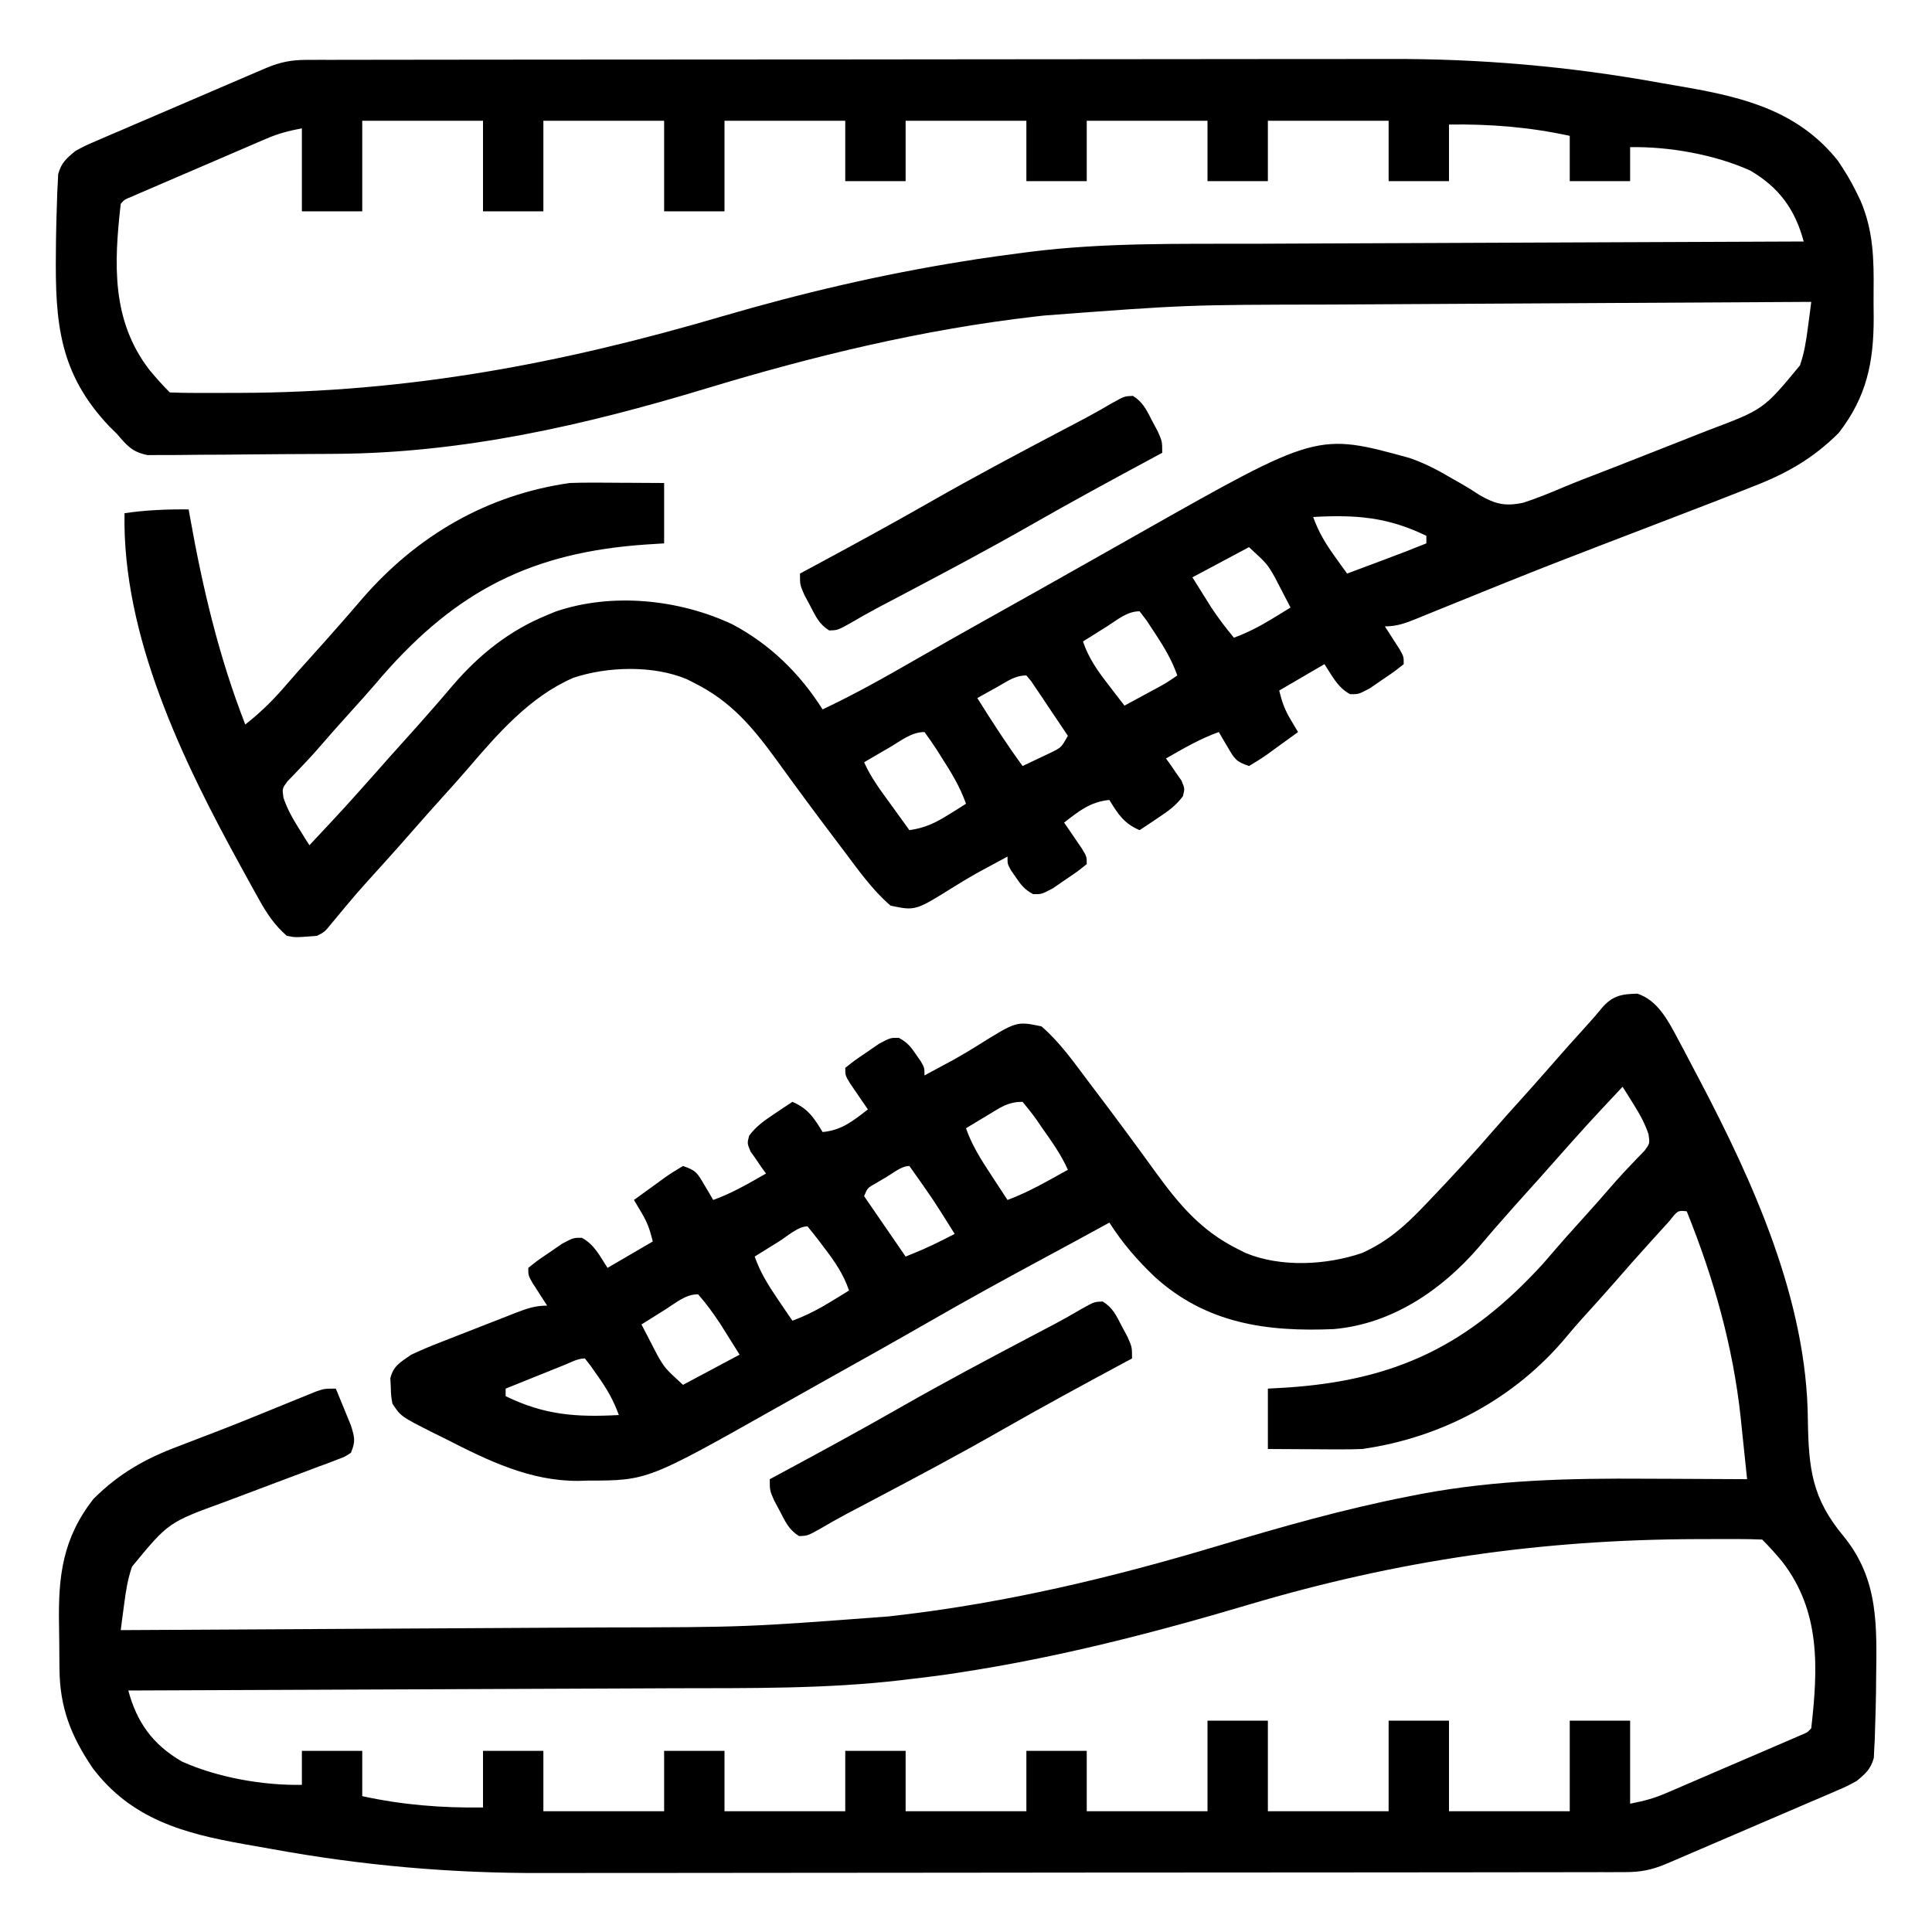<?xml version="1.0" encoding="UTF-8"?> <svg xmlns="http://www.w3.org/2000/svg" version="1.1" width="512" height="512"><path d="M0 0 C5.27 1.697 8.097 7.057 10.551 11.68 C11.171 12.84 11.791 14 12.43 15.195 C13.079 16.435 13.727 17.674 14.375 18.914 C15.048 20.19 15.721 21.466 16.395 22.742 C30.77 50.082 44.938 81.413 45.16 112.922 C45.377 125.918 46.233 133.756 54.688 143.852 C64.022 155.363 63.425 167.624 63.25 181.852 C63.236 183.491 63.236 183.491 63.222 185.163 C63.178 188.305 63.092 191.442 62.98 194.582 C62.953 195.538 62.926 196.495 62.899 197.48 C62.827 198.811 62.827 198.811 62.755 200.169 C62.718 200.943 62.682 201.718 62.644 202.516 C61.832 205.514 60.447 206.705 58.062 208.664 C55.59 210.012 55.59 210.012 52.791 211.214 C51.74 211.671 50.689 212.128 49.606 212.598 C48.476 213.078 47.347 213.557 46.184 214.051 C45.02 214.553 43.856 215.056 42.657 215.573 C39.573 216.903 36.484 218.225 33.394 219.542 C30.871 220.62 28.352 221.706 25.833 222.793 C20.627 225.038 15.419 227.276 10.205 229.503 C9.282 229.897 8.359 230.291 7.408 230.698 C3.65 232.246 0.811 232.79 -3.232 232.795 C-4.336 232.799 -5.441 232.803 -6.579 232.807 C-7.798 232.806 -9.016 232.805 -10.272 232.805 C-11.563 232.807 -12.854 232.81 -14.184 232.814 C-17.775 232.822 -21.367 232.823 -24.958 232.824 C-28.83 232.826 -32.702 232.834 -36.573 232.84 C-45.05 232.854 -53.526 232.86 -62.003 232.864 C-67.305 232.867 -72.606 232.871 -77.908 232.876 C-92.607 232.888 -107.306 232.898 -122.005 232.902 C-122.947 232.902 -123.888 232.902 -124.858 232.902 C-126.274 232.903 -126.274 232.903 -127.718 232.903 C-129.63 232.903 -131.542 232.904 -133.454 232.904 C-134.403 232.905 -135.351 232.905 -136.329 232.905 C-151.643 232.909 -166.957 232.926 -182.272 232.95 C-198.022 232.973 -213.772 232.986 -229.523 232.987 C-238.354 232.988 -247.186 232.994 -256.018 233.012 C-263.551 233.027 -271.085 233.032 -278.619 233.024 C-282.452 233.02 -286.285 233.021 -290.118 233.035 C-314.437 233.12 -338.032 231.044 -361.957 226.667 C-364.428 226.217 -366.902 225.787 -369.377 225.357 C-385.28 222.534 -399.158 218.735 -409.375 205.227 C-415.13 196.735 -418.069 189.248 -418.176 179.004 C-418.184 178.259 -418.192 177.514 -418.2 176.746 C-418.214 175.168 -418.225 173.591 -418.233 172.013 C-418.244 170.418 -418.264 168.823 -418.294 167.228 C-418.533 154.38 -417.359 144.414 -409.207 133.93 C-402.402 127.136 -395.406 123.187 -386.438 119.852 C-384.237 119.005 -382.036 118.157 -379.836 117.309 C-378.708 116.879 -377.579 116.449 -376.417 116.006 C-372.879 114.642 -369.364 113.23 -365.852 111.801 C-364.145 111.107 -364.145 111.107 -362.404 110.4 C-360.209 109.506 -358.015 108.61 -355.822 107.712 C-354.832 107.312 -353.841 106.912 -352.82 106.5 C-351.948 106.145 -351.075 105.789 -350.176 105.423 C-347.938 104.664 -347.938 104.664 -344.938 104.664 C-344.07 106.742 -343.219 108.826 -342.375 110.914 C-341.899 112.074 -341.424 113.234 -340.934 114.43 C-339.935 117.671 -339.681 118.64 -340.938 121.664 C-342.547 122.719 -342.547 122.719 -344.656 123.508 C-345.445 123.811 -346.233 124.115 -347.045 124.428 C-347.906 124.742 -348.766 125.056 -349.652 125.379 C-350.98 125.885 -350.98 125.885 -352.334 126.402 C-355.176 127.483 -358.025 128.543 -360.875 129.602 C-363.692 130.66 -366.507 131.722 -369.32 132.79 C-371.07 133.454 -372.823 134.111 -374.579 134.761 C-389.3 140.117 -389.3 140.117 -398.939 151.822 C-400.126 155.2 -400.598 158.429 -401.062 161.977 C-401.314 163.858 -401.314 163.858 -401.57 165.777 C-401.752 167.206 -401.752 167.206 -401.938 168.664 C-381.525 168.556 -361.113 168.443 -340.7 168.325 C-331.22 168.27 -321.739 168.216 -312.258 168.167 C-303.982 168.123 -295.705 168.077 -287.429 168.027 C-283.059 168.001 -278.688 167.976 -274.318 167.955 C-236.373 167.892 -236.373 167.892 -198.562 165.039 C-197.821 164.955 -197.08 164.871 -196.317 164.784 C-167.128 161.414 -139.145 154.721 -111.045 146.295 C-94.366 141.303 -77.726 136.556 -60.625 133.227 C-59.429 132.992 -58.233 132.757 -57.001 132.515 C-37.208 128.841 -17.846 128.403 2.25 128.539 C4.861 128.549 7.473 128.558 10.084 128.566 C16.41 128.588 22.736 128.621 29.062 128.664 C28.631 124.434 28.184 120.205 27.734 115.977 C27.554 114.208 27.554 114.208 27.371 112.404 C25.324 93.37 20.2 75.38 13.062 57.664 C10.693 57.429 10.693 57.429 8.488 60.227 C7.445 61.367 6.407 62.513 5.375 63.664 C4.56 64.56 4.56 64.56 3.729 65.474 C0.367 69.181 -2.956 72.922 -6.23 76.707 C-9.032 79.918 -11.899 83.07 -14.762 86.227 C-16.081 87.705 -17.381 89.2 -18.645 90.727 C-32.34 107.254 -51.728 117.645 -72.938 120.664 C-74.955 120.741 -76.974 120.772 -78.992 120.762 C-80.101 120.758 -81.209 120.755 -82.352 120.752 C-83.494 120.744 -84.636 120.735 -85.812 120.727 C-86.978 120.722 -88.143 120.718 -89.344 120.713 C-92.208 120.701 -95.073 120.683 -97.938 120.664 C-97.938 115.384 -97.938 110.104 -97.938 104.664 C-95.617 104.535 -95.617 104.535 -93.25 104.402 C-63.947 102.523 -44.673 93.128 -24.934 71.465 C-23.83 70.202 -22.733 68.933 -21.645 67.656 C-19.615 65.288 -17.529 62.977 -15.438 60.664 C-12.139 57.008 -8.861 53.338 -5.648 49.605 C-4.436 48.23 -3.187 46.886 -1.914 45.566 C-1.262 44.877 -0.61 44.187 0.062 43.477 C0.661 42.864 1.259 42.252 1.875 41.621 C3.29 39.702 3.29 39.702 2.941 37.258 C1.95 34.334 0.639 31.967 -1 29.352 C-1.548 28.469 -2.096 27.586 -2.66 26.676 C-3.082 26.012 -3.503 25.348 -3.938 24.664 C-13.233 34.584 -13.233 34.584 -22.266 44.742 C-24.295 47.075 -26.365 49.369 -28.438 51.664 C-31.127 54.645 -33.801 57.637 -36.438 60.664 C-37.279 61.621 -37.279 61.621 -38.137 62.598 C-39.445 64.099 -40.737 65.614 -42.02 67.137 C-51.843 78.543 -65.042 87.521 -80.43 88.885 C-98.218 89.658 -114.286 87.448 -127.992 74.977 C-132.6 70.56 -136.522 66.047 -139.938 60.664 C-140.931 61.207 -140.931 61.207 -141.944 61.761 C-146.796 64.412 -151.653 67.054 -156.523 69.672 C-167.071 75.347 -177.558 81.104 -187.94 87.077 C-196.754 92.146 -205.626 97.109 -214.504 102.066 C-218.872 104.506 -223.233 106.957 -227.59 109.418 C-262.32 129.016 -262.32 129.016 -278.125 129.039 C-278.982 129.064 -279.838 129.088 -280.721 129.113 C-293.462 129.17 -304.49 123.787 -315.625 118.102 C-317.372 117.236 -317.372 117.236 -319.154 116.354 C-327.677 112.055 -327.677 112.055 -329.938 108.664 C-330.309 106.543 -330.309 106.543 -330.375 104.227 C-330.435 103.084 -330.435 103.084 -330.496 101.918 C-329.658 98.535 -327.764 97.645 -324.938 95.664 C-322.407 94.489 -319.933 93.427 -317.336 92.43 C-316.618 92.147 -315.899 91.864 -315.159 91.572 C-313.65 90.98 -312.139 90.392 -310.626 89.808 C-308.309 88.913 -305.998 88.002 -303.688 87.09 C-302.216 86.515 -300.745 85.94 -299.273 85.367 C-298.583 85.095 -297.892 84.824 -297.181 84.544 C-294.278 83.429 -292.076 82.664 -288.938 82.664 C-289.479 81.833 -289.479 81.833 -290.031 80.984 C-290.727 79.898 -290.727 79.898 -291.438 78.789 C-292.134 77.71 -292.134 77.71 -292.844 76.609 C-293.938 74.664 -293.938 74.664 -293.938 72.664 C-291.453 70.684 -291.453 70.684 -288.188 68.477 C-287.12 67.741 -286.053 67.004 -284.953 66.246 C-281.938 64.664 -281.938 64.664 -279.719 64.703 C-276.404 66.491 -274.967 69.564 -272.938 72.664 C-266.998 69.199 -266.998 69.199 -260.938 65.664 C-261.742 62.446 -262.37 60.648 -264 57.914 C-264.639 56.842 -265.279 55.769 -265.938 54.664 C-263.842 53.13 -261.737 51.612 -259.625 50.102 C-259.03 49.664 -258.435 49.226 -257.822 48.775 C-256.248 47.658 -254.595 46.653 -252.938 45.664 C-249.405 46.842 -249.074 47.62 -247.25 50.727 C-246.813 51.46 -246.376 52.194 -245.926 52.949 C-245.6 53.515 -245.274 54.081 -244.938 54.664 C-239.965 52.9 -235.503 50.27 -230.938 47.664 C-231.322 47.133 -231.706 46.602 -232.102 46.055 C-232.825 44.995 -232.825 44.995 -233.562 43.914 C-234.05 43.218 -234.537 42.522 -235.039 41.805 C-235.938 39.664 -235.938 39.664 -235.406 37.633 C-233.522 35.107 -231.43 33.659 -228.812 31.914 C-227.902 31.3 -226.992 30.687 -226.055 30.055 C-225.356 29.596 -224.657 29.137 -223.938 28.664 C-219.8 30.455 -218.274 32.825 -215.938 36.664 C-210.911 36.207 -207.789 33.672 -203.938 30.664 C-204.371 30.038 -204.804 29.411 -205.25 28.766 C-205.807 27.948 -206.364 27.131 -206.938 26.289 C-207.494 25.477 -208.051 24.665 -208.625 23.828 C-209.938 21.664 -209.938 21.664 -209.938 19.664 C-207.453 17.684 -207.453 17.684 -204.188 15.477 C-203.12 14.741 -202.053 14.004 -200.953 13.246 C-197.938 11.664 -197.938 11.664 -195.719 11.711 C-193.539 12.877 -192.565 14.056 -191.188 16.102 C-190.76 16.719 -190.332 17.336 -189.891 17.973 C-188.938 19.664 -188.938 19.664 -188.938 21.664 C-187.353 20.812 -185.77 19.958 -184.188 19.102 C-183.186 18.561 -182.184 18.021 -181.152 17.465 C-179.01 16.265 -176.897 15.011 -174.816 13.707 C-164.534 7.275 -164.534 7.275 -157.938 8.664 C-153.048 12.876 -149.365 18.155 -145.5 23.289 C-144.802 24.21 -144.104 25.13 -143.385 26.079 C-138.087 33.086 -132.862 40.148 -127.719 47.27 C-121.405 55.943 -115.661 62.81 -105.938 67.664 C-104.926 68.176 -104.926 68.176 -103.895 68.699 C-94.536 72.591 -82.447 71.958 -73 68.727 C-66.474 65.811 -61.844 61.793 -56.938 56.664 C-56.384 56.087 -55.83 55.511 -55.26 54.917 C-49.216 48.597 -43.281 42.177 -37.574 35.551 C-35.559 33.227 -33.499 30.947 -31.438 28.664 C-28.748 25.683 -26.074 22.692 -23.438 19.664 C-19.997 15.72 -16.527 11.805 -12.996 7.941 C-11.81 6.629 -10.643 5.297 -9.535 3.918 C-6.671 0.514 -4.222 0.085 0 0 Z M-172.125 32.164 C-173.755 33.139 -173.755 33.139 -175.418 34.133 C-176.249 34.638 -177.081 35.143 -177.938 35.664 C-176.352 40.22 -173.947 43.979 -171.312 47.977 C-170.892 48.622 -170.472 49.267 -170.039 49.932 C-169.009 51.512 -167.974 53.088 -166.938 54.664 C-163.147 53.237 -159.666 51.502 -156.125 49.539 C-155.149 49 -154.173 48.461 -153.168 47.906 C-152.432 47.496 -151.696 47.086 -150.938 46.664 C-152.759 42.588 -155.315 39.049 -157.875 35.414 C-158.318 34.764 -158.761 34.115 -159.217 33.445 C-160.38 31.795 -161.652 30.222 -162.938 28.664 C-166.877 28.664 -168.767 30.142 -172.125 32.164 Z M-198.938 48.539 C-199.845 49.073 -200.752 49.606 -201.688 50.156 C-204.045 51.468 -204.045 51.468 -204.938 53.664 C-201.308 58.944 -197.678 64.224 -193.938 69.664 C-190.703 68.37 -187.705 67.105 -184.625 65.539 C-183.928 65.186 -183.23 64.833 -182.512 64.469 C-181.992 64.203 -181.473 63.938 -180.938 63.664 C-186.679 54.488 -186.679 54.488 -192.938 45.664 C-195.055 45.664 -197.19 47.501 -198.938 48.539 Z M-227.5 65.664 C-228.116 66.046 -228.731 66.427 -229.365 66.82 C-230.891 67.766 -232.414 68.715 -233.938 69.664 C-232.451 73.881 -230.325 77.289 -227.812 80.977 C-227.088 82.045 -226.364 83.114 -225.617 84.215 C-225.063 85.023 -224.509 85.831 -223.938 86.664 C-220.239 85.291 -216.986 83.601 -213.625 81.539 C-212.742 81 -211.859 80.461 -210.949 79.906 C-210.285 79.496 -209.621 79.086 -208.938 78.664 C-210.409 74.329 -212.736 70.946 -215.5 67.352 C-215.912 66.802 -216.324 66.252 -216.748 65.686 C-217.782 64.323 -218.857 62.99 -219.938 61.664 C-222.448 61.664 -225.349 64.322 -227.5 65.664 Z M-257.562 83.664 C-258.174 84.046 -258.785 84.427 -259.414 84.82 C-260.924 85.764 -262.431 86.714 -263.938 87.664 C-263.053 89.399 -262.154 91.127 -261.25 92.852 C-260.751 93.814 -260.252 94.777 -259.738 95.77 C-257.717 99.263 -257.717 99.263 -252.938 103.664 C-247.988 101.024 -243.037 98.384 -237.938 95.664 C-239.01 93.952 -240.083 92.24 -241.188 90.477 C-241.791 89.514 -242.394 88.551 -243.016 87.559 C-244.862 84.777 -246.725 82.165 -248.938 79.664 C-252.278 79.664 -254.811 81.924 -257.562 83.664 Z M-284.41 98.414 C-285.309 98.775 -286.208 99.136 -287.135 99.508 C-288.08 99.889 -289.026 100.271 -290 100.664 C-291.424 101.236 -291.424 101.236 -292.877 101.82 C-295.231 102.767 -297.585 103.715 -299.938 104.664 C-299.938 105.324 -299.938 105.984 -299.938 106.664 C-289.615 111.691 -281.204 112.271 -269.938 111.664 C-271.323 107.799 -273.127 104.696 -275.5 101.352 C-276.12 100.469 -276.74 99.586 -277.379 98.676 C-277.893 98.012 -278.408 97.348 -278.938 96.664 C-280.851 96.664 -282.663 97.711 -284.41 98.414 Z M-103.128 161.946 C-128.373 169.439 -153.691 175.954 -179.75 179.914 C-180.737 180.065 -181.724 180.216 -182.741 180.372 C-186.134 180.857 -189.533 181.265 -192.938 181.664 C-193.614 181.747 -194.291 181.829 -194.989 181.914 C-215.066 184.273 -235.242 184.014 -255.425 184.069 C-260.52 184.085 -265.615 184.111 -270.711 184.137 C-280.322 184.183 -289.933 184.22 -299.544 184.253 C-310.502 184.292 -321.46 184.341 -332.418 184.391 C-354.925 184.494 -377.431 184.584 -399.938 184.664 C-397.656 193.142 -393.454 198.981 -385.75 203.477 C-376.39 207.702 -364.195 209.867 -353.938 209.664 C-353.938 206.694 -353.938 203.724 -353.938 200.664 C-348.658 200.664 -343.377 200.664 -337.938 200.664 C-337.938 204.624 -337.938 208.584 -337.938 212.664 C-327.198 214.999 -316.92 215.807 -305.938 215.664 C-305.938 210.714 -305.938 205.764 -305.938 200.664 C-300.658 200.664 -295.377 200.664 -289.938 200.664 C-289.938 205.944 -289.938 211.224 -289.938 216.664 C-279.377 216.664 -268.817 216.664 -257.938 216.664 C-257.938 211.384 -257.938 206.104 -257.938 200.664 C-252.657 200.664 -247.377 200.664 -241.938 200.664 C-241.938 205.944 -241.938 211.224 -241.938 216.664 C-231.377 216.664 -220.817 216.664 -209.938 216.664 C-209.938 211.384 -209.938 206.104 -209.938 200.664 C-204.657 200.664 -199.377 200.664 -193.938 200.664 C-193.938 205.944 -193.938 211.224 -193.938 216.664 C-183.377 216.664 -172.817 216.664 -161.938 216.664 C-161.938 211.384 -161.938 206.104 -161.938 200.664 C-156.657 200.664 -151.377 200.664 -145.938 200.664 C-145.938 205.944 -145.938 211.224 -145.938 216.664 C-135.377 216.664 -124.817 216.664 -113.938 216.664 C-113.938 208.744 -113.938 200.824 -113.938 192.664 C-108.657 192.664 -103.377 192.664 -97.938 192.664 C-97.938 200.584 -97.938 208.504 -97.938 216.664 C-87.377 216.664 -76.817 216.664 -65.938 216.664 C-65.938 208.744 -65.938 200.824 -65.938 192.664 C-60.657 192.664 -55.377 192.664 -49.938 192.664 C-49.938 200.584 -49.938 208.504 -49.938 216.664 C-39.377 216.664 -28.817 216.664 -17.938 216.664 C-17.938 208.744 -17.938 200.824 -17.938 192.664 C-12.658 192.664 -7.378 192.664 -1.938 192.664 C-1.938 199.924 -1.938 207.184 -1.938 214.664 C1.675 213.942 4.2 213.319 7.47 211.914 C8.307 211.557 9.144 211.2 10.007 210.832 C10.897 210.447 11.786 210.061 12.703 209.664 C13.626 209.268 14.549 208.873 15.499 208.465 C17.444 207.63 19.387 206.793 21.329 205.953 C24.313 204.664 27.301 203.382 30.289 202.102 C32.177 201.29 34.065 200.477 35.953 199.664 C37.3 199.086 37.3 199.086 38.674 198.496 C39.499 198.139 40.323 197.782 41.173 197.414 C41.902 197.1 42.63 196.785 43.381 196.461 C45.056 195.782 45.056 195.782 46.062 194.664 C47.869 178.774 48.562 163.713 38.419 150.58 C36.713 148.522 34.953 146.554 33.062 144.664 C30.93 144.563 28.795 144.533 26.66 144.531 C26 144.53 25.34 144.528 24.659 144.527 C22.481 144.525 20.303 144.531 18.125 144.539 C17.007 144.542 17.007 144.542 15.867 144.545 C-25.575 144.668 -63.385 150.137 -103.128 161.946 Z " fill="#000000" transform="translate(433.938,263.336)"></path><path d="M0 0 C1.105 -0.004 2.209 -0.008 3.347 -0.012 C4.566 -0.011 5.785 -0.01 7.04 -0.009 C8.331 -0.012 9.622 -0.015 10.952 -0.018 C14.544 -0.026 18.135 -0.028 21.727 -0.029 C25.598 -0.03 29.47 -0.038 33.342 -0.045 C41.818 -0.058 50.295 -0.064 58.771 -0.069 C64.073 -0.072 69.375 -0.076 74.676 -0.08 C89.375 -0.092 104.075 -0.103 118.774 -0.106 C120.186 -0.106 120.186 -0.106 121.627 -0.107 C123.042 -0.107 123.042 -0.107 124.486 -0.107 C126.398 -0.108 128.311 -0.108 130.223 -0.109 C131.171 -0.109 132.12 -0.109 133.097 -0.109 C148.411 -0.113 163.726 -0.131 179.04 -0.154 C194.79 -0.178 210.541 -0.19 226.291 -0.192 C235.123 -0.192 243.954 -0.198 252.786 -0.216 C260.32 -0.232 267.854 -0.237 275.388 -0.229 C279.221 -0.225 283.054 -0.225 286.887 -0.24 C311.159 -0.325 334.729 1.742 358.616 6.074 C361.065 6.515 363.517 6.933 365.97 7.35 C381.537 10.083 395.545 13.858 405.804 26.772 C407.658 29.528 409.254 32.14 410.706 35.131 C411.056 35.853 411.406 36.575 411.767 37.318 C415.168 45.274 415.321 52.804 415.227 61.311 C415.206 63.628 415.227 65.943 415.253 68.26 C415.276 80.082 413.404 89.313 405.975 98.866 C399.145 105.685 392.042 109.687 383.081 113.131 C381.925 113.589 380.769 114.047 379.578 114.519 C375.63 116.08 371.669 117.607 367.706 119.131 C366.232 119.7 364.758 120.268 363.284 120.836 C356.891 123.298 350.497 125.755 344.097 128.198 C335.175 131.609 326.281 135.08 317.421 138.647 C316.037 139.204 316.037 139.204 314.625 139.772 C310.15 141.575 305.679 143.385 301.211 145.204 C299.6 145.856 297.989 146.507 296.378 147.159 C295.642 147.461 294.907 147.763 294.149 148.075 C291.178 149.272 288.941 150.131 285.706 150.131 C286.067 150.686 286.428 151.24 286.8 151.811 C287.264 152.536 287.728 153.26 288.206 154.006 C288.67 154.726 289.134 155.445 289.612 156.186 C290.706 158.131 290.706 158.131 290.706 160.131 C288.222 162.112 288.222 162.112 284.956 164.319 C283.889 165.055 282.821 165.791 281.722 166.549 C278.706 168.131 278.706 168.131 276.487 168.092 C273.173 166.304 271.735 163.232 269.706 160.131 C265.746 162.441 261.786 164.751 257.706 167.131 C258.51 170.35 259.139 172.148 260.768 174.881 C261.408 175.954 262.047 177.026 262.706 178.131 C260.61 179.665 258.506 181.183 256.393 182.694 C255.799 183.132 255.204 183.569 254.591 184.02 C253.016 185.137 251.364 186.142 249.706 187.131 C246.174 185.954 245.843 185.175 244.018 182.069 C243.581 181.335 243.144 180.602 242.694 179.846 C242.368 179.28 242.042 178.714 241.706 178.131 C236.734 179.896 232.272 182.525 227.706 185.131 C228.282 185.928 228.282 185.928 228.87 186.741 C229.352 187.447 229.834 188.154 230.331 188.881 C230.818 189.578 231.305 190.274 231.807 190.991 C232.706 193.131 232.706 193.131 232.175 195.163 C230.291 197.688 228.199 199.136 225.581 200.881 C224.671 201.495 223.761 202.109 222.823 202.741 C222.124 203.2 221.426 203.659 220.706 204.131 C216.569 202.341 215.043 199.97 212.706 196.131 C207.679 196.588 204.557 199.124 200.706 202.131 C201.139 202.758 201.572 203.384 202.018 204.03 C202.854 205.256 202.854 205.256 203.706 206.506 C204.541 207.725 204.541 207.725 205.393 208.967 C206.706 211.131 206.706 211.131 206.706 213.131 C204.222 215.112 204.222 215.112 200.956 217.319 C199.889 218.055 198.821 218.791 197.722 219.549 C194.706 221.131 194.706 221.131 192.487 221.085 C190.307 219.918 189.334 218.739 187.956 216.694 C187.528 216.076 187.1 215.459 186.659 214.823 C185.706 213.131 185.706 213.131 185.706 211.131 C184.121 211.983 182.538 212.838 180.956 213.694 C179.954 214.234 178.953 214.774 177.921 215.331 C175.778 216.531 173.665 217.784 171.585 219.088 C161.302 225.52 161.302 225.52 154.706 224.131 C149.817 219.919 146.133 214.641 142.268 209.506 C141.57 208.586 140.873 207.665 140.153 206.717 C134.855 199.709 129.63 192.648 124.487 185.525 C118.174 176.853 112.429 169.985 102.706 165.131 C102.032 164.79 101.358 164.448 100.663 164.096 C91.774 160.4 79.71 160.734 70.643 163.756 C59.068 168.777 50.55 178.655 42.483 188.069 C40.426 190.456 38.319 192.794 36.206 195.131 C33.516 198.112 30.843 201.104 28.206 204.131 C25.569 207.159 22.896 210.151 20.206 213.131 C13.121 220.948 13.121 220.948 6.393 229.069 C4.706 231.131 4.706 231.131 2.706 232.131 C-3.041 232.595 -3.041 232.595 -5.294 232.131 C-8.551 229.29 -10.558 226.263 -12.65 222.503 C-13.268 221.395 -13.886 220.287 -14.523 219.145 C-15.176 217.953 -15.829 216.761 -16.482 215.569 C-16.815 214.964 -17.148 214.359 -17.491 213.736 C-32.805 185.885 -48.934 152.704 -48.294 120.131 C-42.567 119.298 -37.077 119.075 -31.294 119.131 C-31.174 119.814 -31.054 120.497 -30.93 121.201 C-27.57 140.075 -23.269 158.243 -16.294 176.131 C-12.11 172.866 -8.654 169.404 -5.212 165.37 C-3.112 162.919 -0.959 160.524 1.206 158.131 C3.896 155.151 6.569 152.159 9.206 149.131 C9.768 148.491 10.33 147.85 10.909 147.19 C12.2 145.711 13.48 144.223 14.753 142.729 C29.215 126.087 47.756 115.256 69.706 112.131 C71.723 112.054 73.742 112.023 75.761 112.034 C76.869 112.037 77.978 112.04 79.12 112.044 C80.262 112.052 81.404 112.06 82.581 112.069 C84.329 112.076 84.329 112.076 86.112 112.083 C88.977 112.094 91.841 112.112 94.706 112.131 C94.706 117.411 94.706 122.691 94.706 128.131 C93.136 128.229 91.566 128.327 89.948 128.428 C59.751 130.497 39.853 140.568 20.018 163.256 C19.489 163.878 18.959 164.499 18.413 165.139 C16.384 167.507 14.297 169.818 12.206 172.131 C8.907 175.788 5.629 179.458 2.417 183.19 C1.205 184.566 -0.045 185.909 -1.318 187.229 C-1.97 187.919 -2.622 188.608 -3.294 189.319 C-3.892 189.931 -4.49 190.544 -5.107 191.174 C-6.522 193.094 -6.522 193.094 -6.173 195.538 C-5.182 198.462 -3.87 200.829 -2.232 203.444 C-1.684 204.327 -1.136 205.21 -0.571 206.12 C-0.15 206.784 0.272 207.447 0.706 208.131 C10.002 198.211 10.002 198.211 19.034 188.053 C21.064 185.72 23.134 183.426 25.206 181.131 C27.896 178.151 30.569 175.159 33.206 172.131 C34.047 171.174 34.047 171.174 34.905 170.198 C36.213 168.697 37.506 167.182 38.788 165.659 C45.761 157.562 53.749 151.182 63.706 147.131 C64.421 146.832 65.137 146.533 65.874 146.225 C80.864 141.077 98.692 142.962 112.768 149.569 C122.801 154.892 130.637 162.564 136.706 172.131 C145.075 168.181 153.077 163.693 161.092 159.077 C168.06 155.065 175.061 151.114 182.081 147.194 C190.134 142.694 198.178 138.177 206.206 133.631 C209.047 132.025 211.888 130.419 214.729 128.814 C216.791 127.649 218.852 126.483 220.913 125.316 C267.835 98.779 267.835 98.779 292.268 105.506 C296.245 106.885 299.736 108.699 303.343 110.835 C304.186 111.312 305.029 111.79 305.897 112.282 C307.552 113.235 309.177 114.241 310.763 115.305 C314.957 117.727 317.556 118.373 322.362 117.365 C326.076 116.165 329.665 114.684 333.256 113.159 C335.8 112.092 338.362 111.092 340.939 110.106 C345.575 108.331 350.195 106.519 354.811 104.69 C357.662 103.561 360.517 102.441 363.372 101.321 C365.222 100.59 367.071 99.859 368.921 99.128 C369.756 98.8 370.592 98.473 371.453 98.136 C386.079 92.631 386.079 92.631 395.708 80.973 C396.894 77.595 397.367 74.367 397.831 70.819 C397.999 69.565 398.166 68.31 398.339 67.018 C398.46 66.066 398.581 65.113 398.706 64.131 C378.294 64.239 357.881 64.352 337.469 64.471 C327.988 64.526 318.507 64.579 309.027 64.629 C300.75 64.672 292.474 64.718 284.197 64.768 C279.827 64.795 275.457 64.819 271.086 64.841 C233.141 64.904 233.141 64.904 195.331 67.756 C194.59 67.841 193.849 67.925 193.085 68.012 C163.167 71.465 134.483 78.406 105.706 87.131 C73.506 96.859 41.465 104.177 7.714 104.405 C6.969 104.41 6.224 104.416 5.456 104.421 C1.528 104.447 -2.401 104.467 -6.329 104.482 C-9.567 104.495 -12.804 104.523 -16.041 104.564 C-19.977 104.613 -23.912 104.638 -27.847 104.645 C-29.339 104.651 -30.831 104.667 -32.323 104.691 C-34.405 104.722 -36.485 104.722 -38.567 104.715 C-39.749 104.723 -40.93 104.731 -42.147 104.739 C-46.219 103.953 -47.647 102.239 -50.294 99.131 C-51.257 98.182 -51.257 98.182 -52.239 97.214 C-65.633 83.16 -66.696 69.633 -66.482 50.944 C-66.473 49.853 -66.463 48.763 -66.454 47.639 C-66.41 44.495 -66.324 41.356 -66.212 38.213 C-66.185 37.257 -66.158 36.301 -66.13 35.315 C-66.083 34.428 -66.035 33.541 -65.986 32.627 C-65.95 31.852 -65.913 31.078 -65.876 30.28 C-65.064 27.281 -63.678 26.09 -61.294 24.131 C-58.821 22.784 -58.821 22.784 -56.022 21.582 C-54.971 21.125 -53.92 20.668 -52.837 20.197 C-51.708 19.718 -50.579 19.239 -49.415 18.745 C-48.252 18.242 -47.088 17.74 -45.889 17.222 C-42.804 15.892 -39.716 14.571 -36.625 13.253 C-34.103 12.175 -31.583 11.089 -29.064 10.003 C-23.859 7.758 -18.65 5.519 -13.436 3.293 C-12.514 2.898 -11.591 2.504 -10.64 2.098 C-6.881 0.549 -4.042 0.005 0 0 Z M14.706 16.131 C14.706 24.051 14.706 31.971 14.706 40.131 C9.426 40.131 4.146 40.131 -1.294 40.131 C-1.294 32.871 -1.294 25.611 -1.294 18.131 C-4.907 18.854 -7.432 19.477 -10.701 20.881 C-11.957 21.417 -11.957 21.417 -13.238 21.963 C-14.128 22.349 -15.018 22.734 -15.935 23.131 C-16.857 23.527 -17.78 23.923 -18.731 24.331 C-20.675 25.166 -22.618 26.003 -24.561 26.842 C-27.545 28.132 -30.533 29.413 -33.521 30.694 C-35.409 31.506 -37.297 32.318 -39.185 33.131 C-40.531 33.71 -40.531 33.71 -41.905 34.299 C-43.142 34.835 -43.142 34.835 -44.404 35.381 C-45.133 35.696 -45.862 36.01 -46.613 36.335 C-48.288 37.013 -48.288 37.013 -49.294 38.131 C-51.101 54.021 -51.793 69.082 -41.651 82.215 C-39.944 84.274 -38.184 86.241 -36.294 88.131 C-33.992 88.233 -31.688 88.262 -29.384 88.264 C-28.674 88.266 -27.963 88.267 -27.231 88.269 C-24.898 88.271 -22.565 88.265 -20.232 88.256 C-19.436 88.255 -18.641 88.253 -17.821 88.251 C26.845 88.126 67.335 80.524 110.022 67.983 C131.134 61.807 152.296 56.838 174.018 53.381 C175.256 53.183 176.493 52.984 177.767 52.779 C181.741 52.174 185.72 51.642 189.706 51.131 C190.378 51.043 191.051 50.955 191.744 50.864 C211.494 48.385 231.426 48.78 251.293 48.727 C256.42 48.711 261.546 48.684 266.672 48.659 C276.343 48.612 286.015 48.575 295.686 48.542 C306.712 48.504 317.738 48.454 328.763 48.404 C351.411 48.301 374.058 48.212 396.706 48.131 C394.424 39.654 390.222 33.814 382.518 29.319 C373.158 25.094 360.963 22.928 350.706 23.131 C350.706 26.101 350.706 29.071 350.706 32.131 C345.426 32.131 340.146 32.131 334.706 32.131 C334.706 28.171 334.706 24.211 334.706 20.131 C323.967 17.797 313.689 16.989 302.706 17.131 C302.706 22.081 302.706 27.031 302.706 32.131 C297.426 32.131 292.146 32.131 286.706 32.131 C286.706 26.851 286.706 21.571 286.706 16.131 C276.146 16.131 265.586 16.131 254.706 16.131 C254.706 21.411 254.706 26.691 254.706 32.131 C249.426 32.131 244.146 32.131 238.706 32.131 C238.706 26.851 238.706 21.571 238.706 16.131 C228.146 16.131 217.586 16.131 206.706 16.131 C206.706 21.411 206.706 26.691 206.706 32.131 C201.426 32.131 196.146 32.131 190.706 32.131 C190.706 26.851 190.706 21.571 190.706 16.131 C180.146 16.131 169.586 16.131 158.706 16.131 C158.706 21.411 158.706 26.691 158.706 32.131 C153.426 32.131 148.146 32.131 142.706 32.131 C142.706 26.851 142.706 21.571 142.706 16.131 C132.146 16.131 121.586 16.131 110.706 16.131 C110.706 24.051 110.706 31.971 110.706 40.131 C105.426 40.131 100.146 40.131 94.706 40.131 C94.706 32.211 94.706 24.291 94.706 16.131 C84.146 16.131 73.586 16.131 62.706 16.131 C62.706 24.051 62.706 31.971 62.706 40.131 C57.426 40.131 52.146 40.131 46.706 40.131 C46.706 32.211 46.706 24.291 46.706 16.131 C36.146 16.131 25.586 16.131 14.706 16.131 Z M266.706 121.131 C268.094 125.021 269.921 128.097 272.331 131.444 C272.963 132.327 273.594 133.21 274.245 134.12 C274.727 134.784 275.209 135.447 275.706 136.131 C278.269 135.174 280.831 134.215 283.393 133.256 C284.115 132.987 284.836 132.718 285.579 132.44 C289.305 131.045 293.019 129.629 296.706 128.131 C296.706 127.471 296.706 126.811 296.706 126.131 C286.384 121.105 277.973 120.524 266.706 121.131 Z M249.706 129.131 C244.756 131.771 239.806 134.411 234.706 137.131 C235.778 138.843 236.851 140.555 237.956 142.319 C238.559 143.282 239.162 144.245 239.784 145.237 C241.622 148.005 243.59 150.571 245.706 153.131 C249.405 151.759 252.657 150.068 256.018 148.006 C256.901 147.468 257.784 146.929 258.694 146.374 C259.358 145.964 260.022 145.554 260.706 145.131 C259.822 143.396 258.923 141.669 258.018 139.944 C257.27 138.5 257.27 138.5 256.507 137.026 C254.485 133.533 254.485 133.533 249.706 129.131 Z M212.081 150.131 C211.47 150.513 210.859 150.895 210.229 151.288 C208.719 152.232 207.212 153.181 205.706 154.131 C207.177 158.489 209.537 161.851 212.331 165.444 C212.961 166.269 212.961 166.269 213.604 167.11 C214.633 168.454 215.669 169.793 216.706 171.131 C218.478 170.175 220.248 169.216 222.018 168.256 C223.005 167.723 223.991 167.189 225.007 166.639 C227.802 165.124 227.802 165.124 230.706 163.131 C229.22 158.96 227.153 155.503 224.706 151.819 C224.005 150.75 223.303 149.682 222.581 148.581 C221.962 147.772 221.343 146.964 220.706 146.131 C217.366 146.131 214.833 148.391 212.081 150.131 Z M183.081 166.131 C182.078 166.688 181.075 167.245 180.042 167.819 C179.271 168.252 178.5 168.685 177.706 169.131 C181.549 175.256 185.43 181.3 189.706 187.131 C191.336 186.371 192.96 185.597 194.581 184.819 C195.486 184.39 196.391 183.96 197.323 183.518 C199.97 182.211 199.97 182.211 201.706 179.131 C199.925 176.457 198.13 173.793 196.331 171.131 C195.823 170.368 195.315 169.605 194.792 168.819 C194.302 168.097 193.812 167.375 193.307 166.631 C192.857 165.961 192.407 165.291 191.943 164.6 C191.331 163.873 191.331 163.873 190.706 163.131 C187.679 163.131 185.702 164.669 183.081 166.131 Z M154.581 182.131 C153.922 182.513 153.264 182.895 152.585 183.288 C150.956 184.232 149.331 185.181 147.706 186.131 C149.52 190.259 152.197 193.752 154.831 197.381 C155.299 198.031 155.767 198.681 156.249 199.35 C157.399 200.946 158.552 202.539 159.706 204.131 C163.768 203.553 166.554 202.24 170.018 200.069 C171.343 199.247 171.343 199.247 172.694 198.409 C173.358 197.987 174.022 197.566 174.706 197.131 C173.117 192.616 170.783 188.816 168.206 184.819 C167.802 184.174 167.399 183.529 166.983 182.864 C165.947 181.249 164.833 179.685 163.706 178.131 C160.264 178.131 157.488 180.427 154.581 182.131 Z " fill="#000000" transform="translate(81.294,15.869)"></path><path d="M0 0 C2.66 1.636 3.588 3.714 5.016 6.461 C5.797 7.927 5.797 7.927 6.594 9.422 C7.766 12.086 7.766 12.086 7.766 15.086 C6.856 15.575 6.856 15.575 5.927 16.073 C-5.191 22.051 -16.275 28.072 -27.234 34.336 C-38.169 40.577 -49.274 46.48 -60.41 52.351 C-61.076 52.702 -61.741 53.053 -62.427 53.414 C-64.239 54.37 -66.053 55.324 -67.867 56.278 C-70.29 57.579 -72.656 58.915 -75.024 60.309 C-78.234 62.086 -78.234 62.086 -80.469 62.172 C-83.128 60.536 -84.057 58.457 -85.484 55.711 C-86.005 54.734 -86.526 53.757 -87.062 52.75 C-88.234 50.086 -88.234 50.086 -88.234 47.086 C-87.628 46.76 -87.021 46.434 -86.396 46.099 C-75.278 40.121 -64.194 34.1 -53.234 27.836 C-42.3 21.595 -31.195 15.692 -20.059 9.821 C-19.393 9.47 -18.728 9.119 -18.042 8.757 C-16.229 7.802 -14.416 6.848 -12.602 5.894 C-10.178 4.593 -7.812 3.257 -5.444 1.863 C-2.234 0.086 -2.234 0.086 0 0 Z " fill="#000000" transform="translate(292.234,344.914)"></path><path d="M0 0 C2.66 1.636 3.588 3.714 5.016 6.461 C5.797 7.927 5.797 7.927 6.594 9.422 C7.766 12.086 7.766 12.086 7.766 15.086 C6.856 15.575 6.856 15.575 5.927 16.073 C-5.191 22.051 -16.275 28.072 -27.234 34.336 C-38.169 40.577 -49.274 46.48 -60.41 52.351 C-61.076 52.702 -61.741 53.053 -62.427 53.414 C-64.239 54.37 -66.053 55.324 -67.867 56.278 C-70.29 57.579 -72.656 58.915 -75.024 60.309 C-78.234 62.086 -78.234 62.086 -80.469 62.172 C-83.128 60.536 -84.057 58.457 -85.484 55.711 C-86.005 54.734 -86.526 53.757 -87.062 52.75 C-88.234 50.086 -88.234 50.086 -88.234 47.086 C-87.628 46.76 -87.021 46.434 -86.396 46.099 C-75.278 40.121 -64.194 34.1 -53.234 27.836 C-42.3 21.595 -31.195 15.692 -20.059 9.821 C-19.393 9.47 -18.728 9.119 -18.042 8.757 C-16.229 7.802 -14.416 6.848 -12.602 5.894 C-10.178 4.593 -7.812 3.257 -5.444 1.863 C-2.234 0.086 -2.234 0.086 0 0 Z " fill="#000000" transform="translate(300.234,104.914)"></path></svg> 